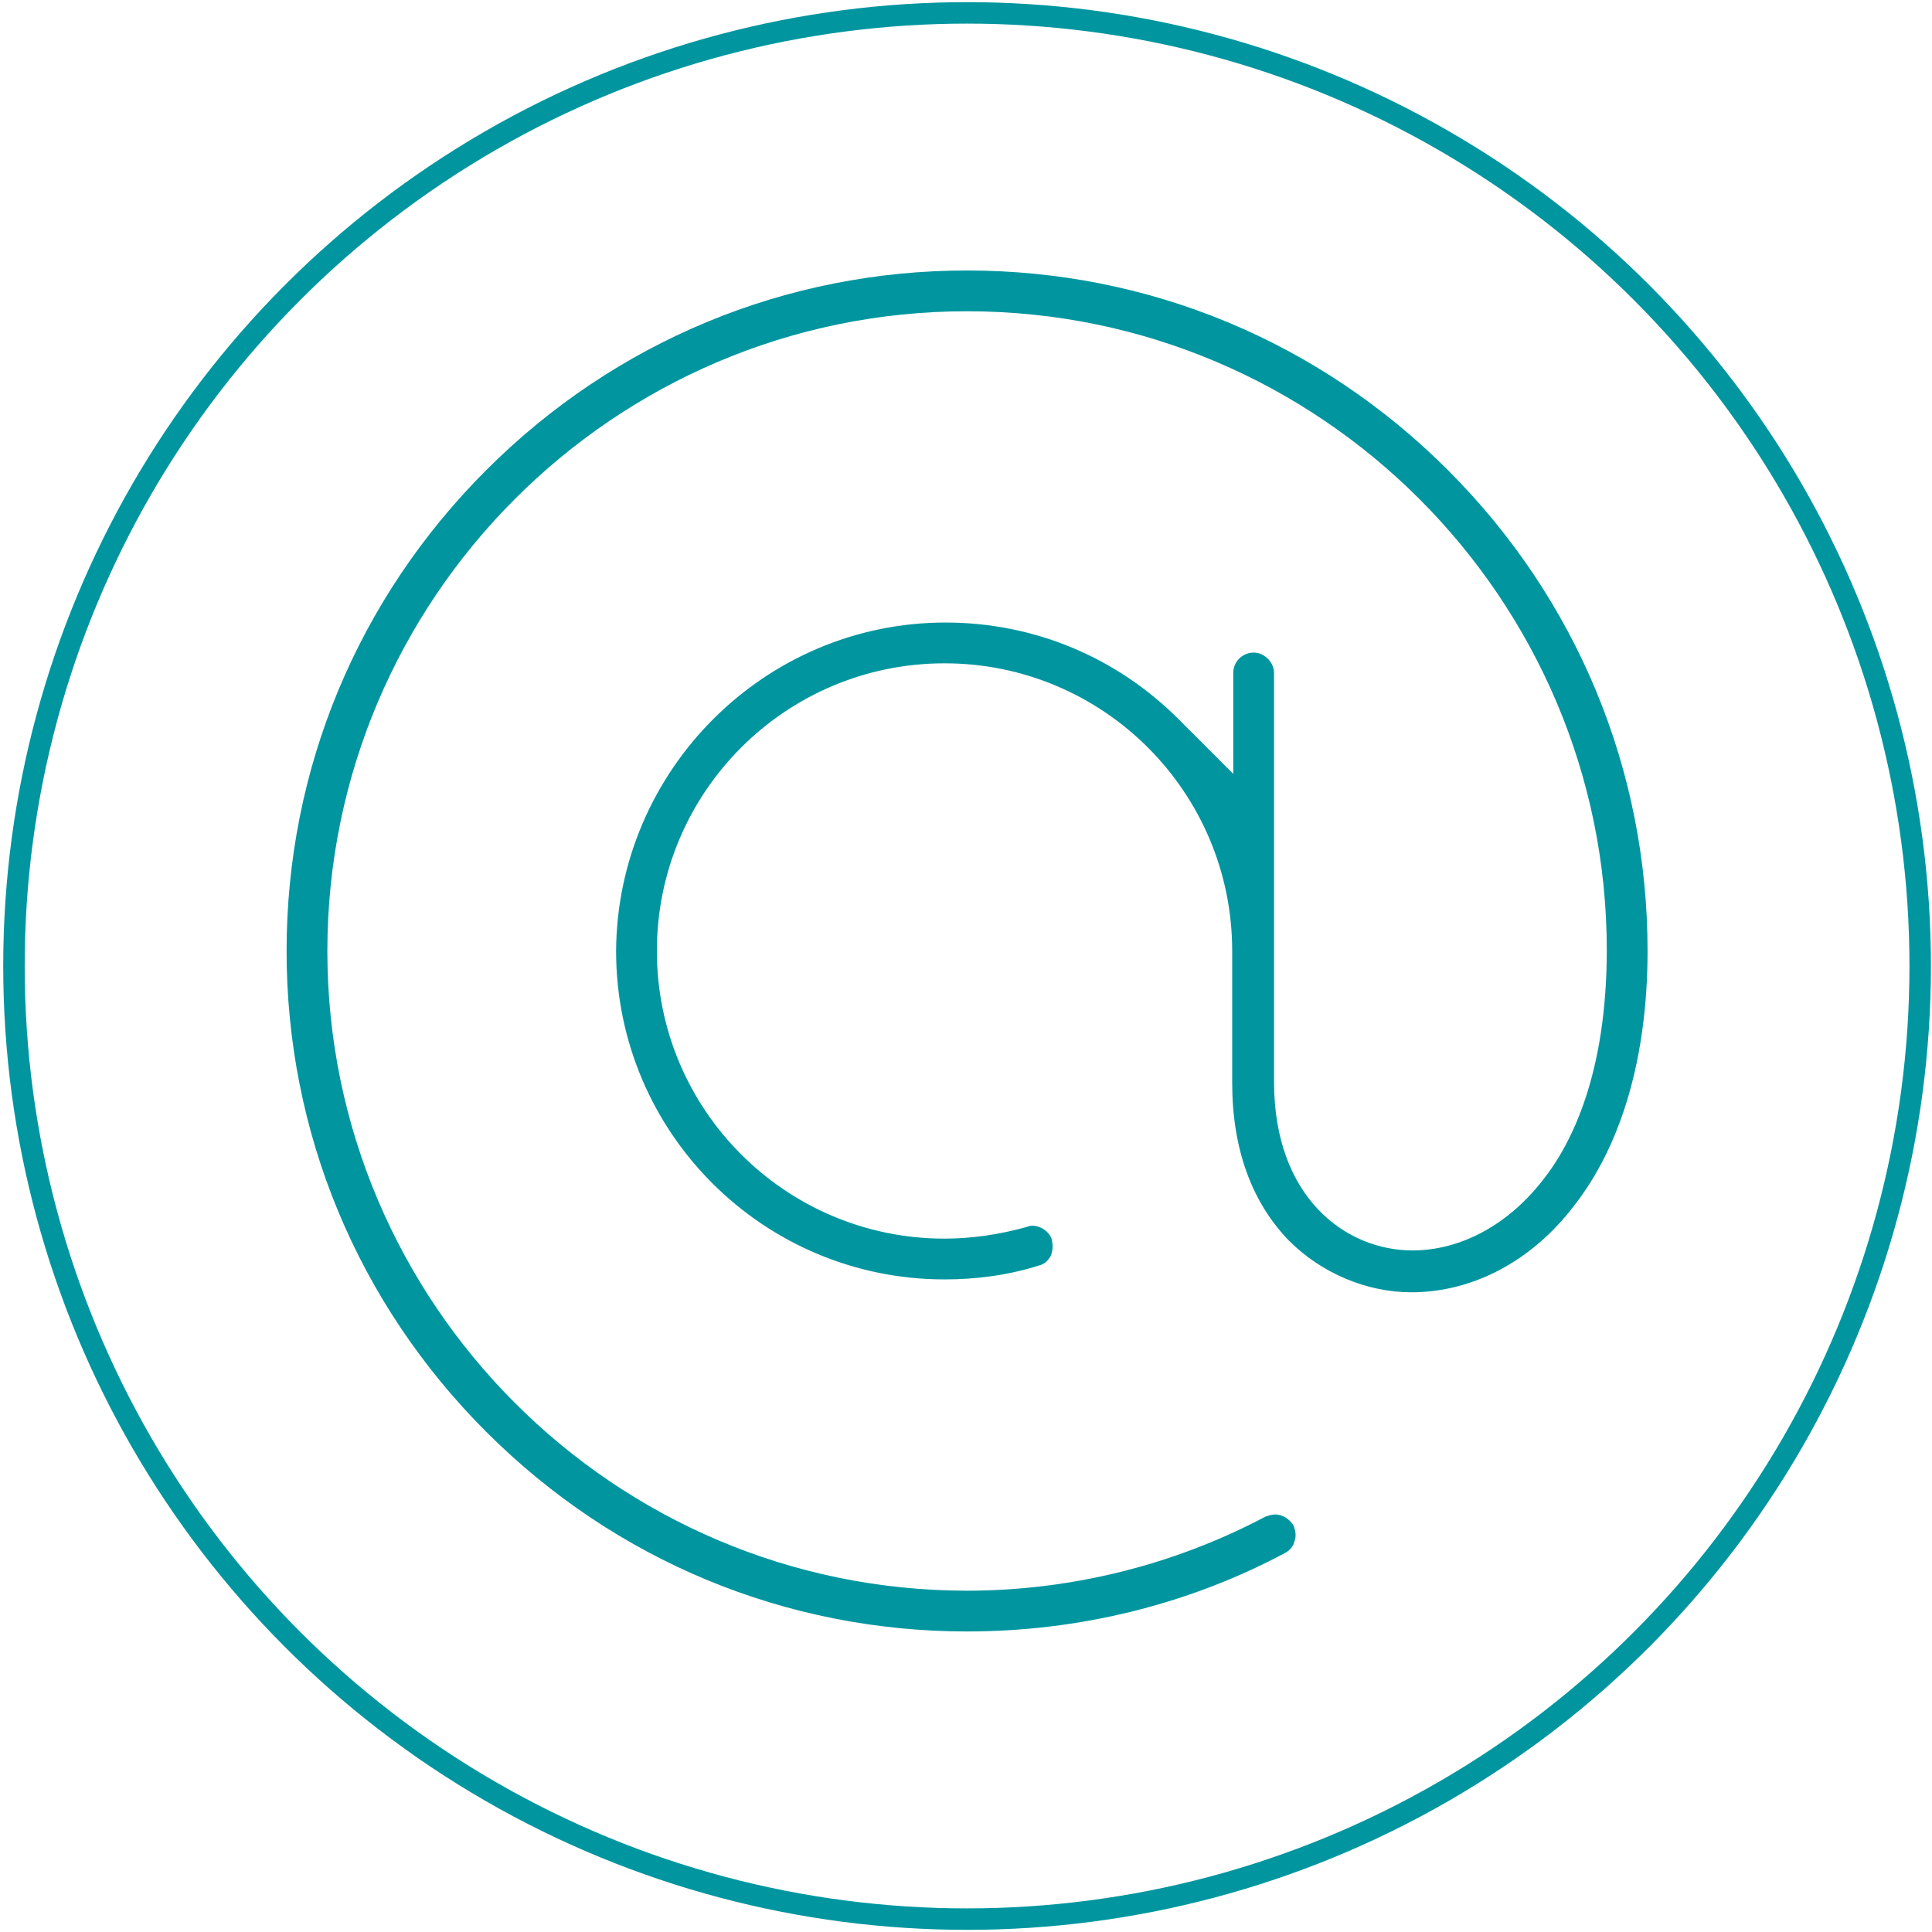 <?xml version="1.0" encoding="utf-8"?>
<!-- Generator: Adobe Illustrator 23.0.6, SVG Export Plug-In . SVG Version: 6.00 Build 0)  -->
<svg version="1.1" id="Capa_1" xmlns="http://www.w3.org/2000/svg" xmlns:xlink="http://www.w3.org/1999/xlink" x="0px" y="0px"
	 width="180px" height="180px" viewBox="0 0 180 180" style="enable-background:new 0 0 180 180;" xml:space="preserve">
<style type="text/css">
	.st0{fill:none;}
	.st1{fill:none;stroke:#01969F;stroke-width:2;stroke-miterlimit:10;}
	.st2{fill:none;stroke:#000000;stroke-miterlimit:10;}
	.st3{fill:#01969F;}
</style>
<path class="st0" d="M179.1,90c0,49.2-39.8,89-89,89c-49.1,0-89-39.8-89-89s39.8-89,89-89S179.1,40.9,179.1,90z"/>
<circle class="st1" cx="90.1" cy="90" r="88.8"/>
<line class="st2" x1="76.2" y1="102.6" x2="76.2" y2="102.6"/>
<path class="st3" d="M90.1,152c-16.9,0-32.8-6.6-44.8-18.6s-18.6-27.9-18.6-44.8s6.6-32.8,18.6-44.8s27.9-18.6,44.8-18.6
	s32.8,6.6,44.8,18.6s18.6,27.9,18.6,44.8c0,9.8-2.4,18.1-6.9,23.8c-3.9,5.1-9.4,8-15.1,8c-4.2,0-8.4-1.8-11.4-4.8
	c-3.5-3.6-5.3-8.6-5.3-14.7V88.6c0-14.8-12-26.8-26.8-26.8s-26.8,12-26.8,26.8s12,26.8,26.8,26.8c2.6,0,5.2-0.4,7.7-1.1
	c0.2-0.1,0.4-0.1,0.5-0.1c0.8,0,1.6,0.6,1.8,1.3c0.1,0.5,0.1,1-0.1,1.5c-0.2,0.4-0.6,0.8-1.1,0.9c-2.8,0.9-5.8,1.3-8.8,1.3
	c-16.9,0-30.6-13.7-30.6-30.6C57.5,71.8,71.2,58,88.1,58l0,0c8.2,0,15.9,3.2,21.7,9l5.1,5.1v-9.4c0-1.1,0.9-1.9,1.9-1.9
	s1.9,0.9,1.9,1.9v38.1c0,10.8,6.7,15.7,12.9,15.7c4.5,0,8.9-2.4,12.1-6.5c2.8-3.5,6-10.1,6-21.5C149.7,55.8,123,29,90.1,29
	S30.5,55.8,30.5,88.6s26.7,59.6,59.6,59.6c9.7,0,19.3-2.4,27.8-6.9c0.3-0.1,0.6-0.2,0.9-0.2c0.7,0,1.3,0.4,1.7,1
	c0.2,0.5,0.3,1,0.1,1.5c-0.1,0.5-0.5,0.9-0.9,1.1C110.7,149.5,100.5,152,90.1,152z"/>
</svg>
